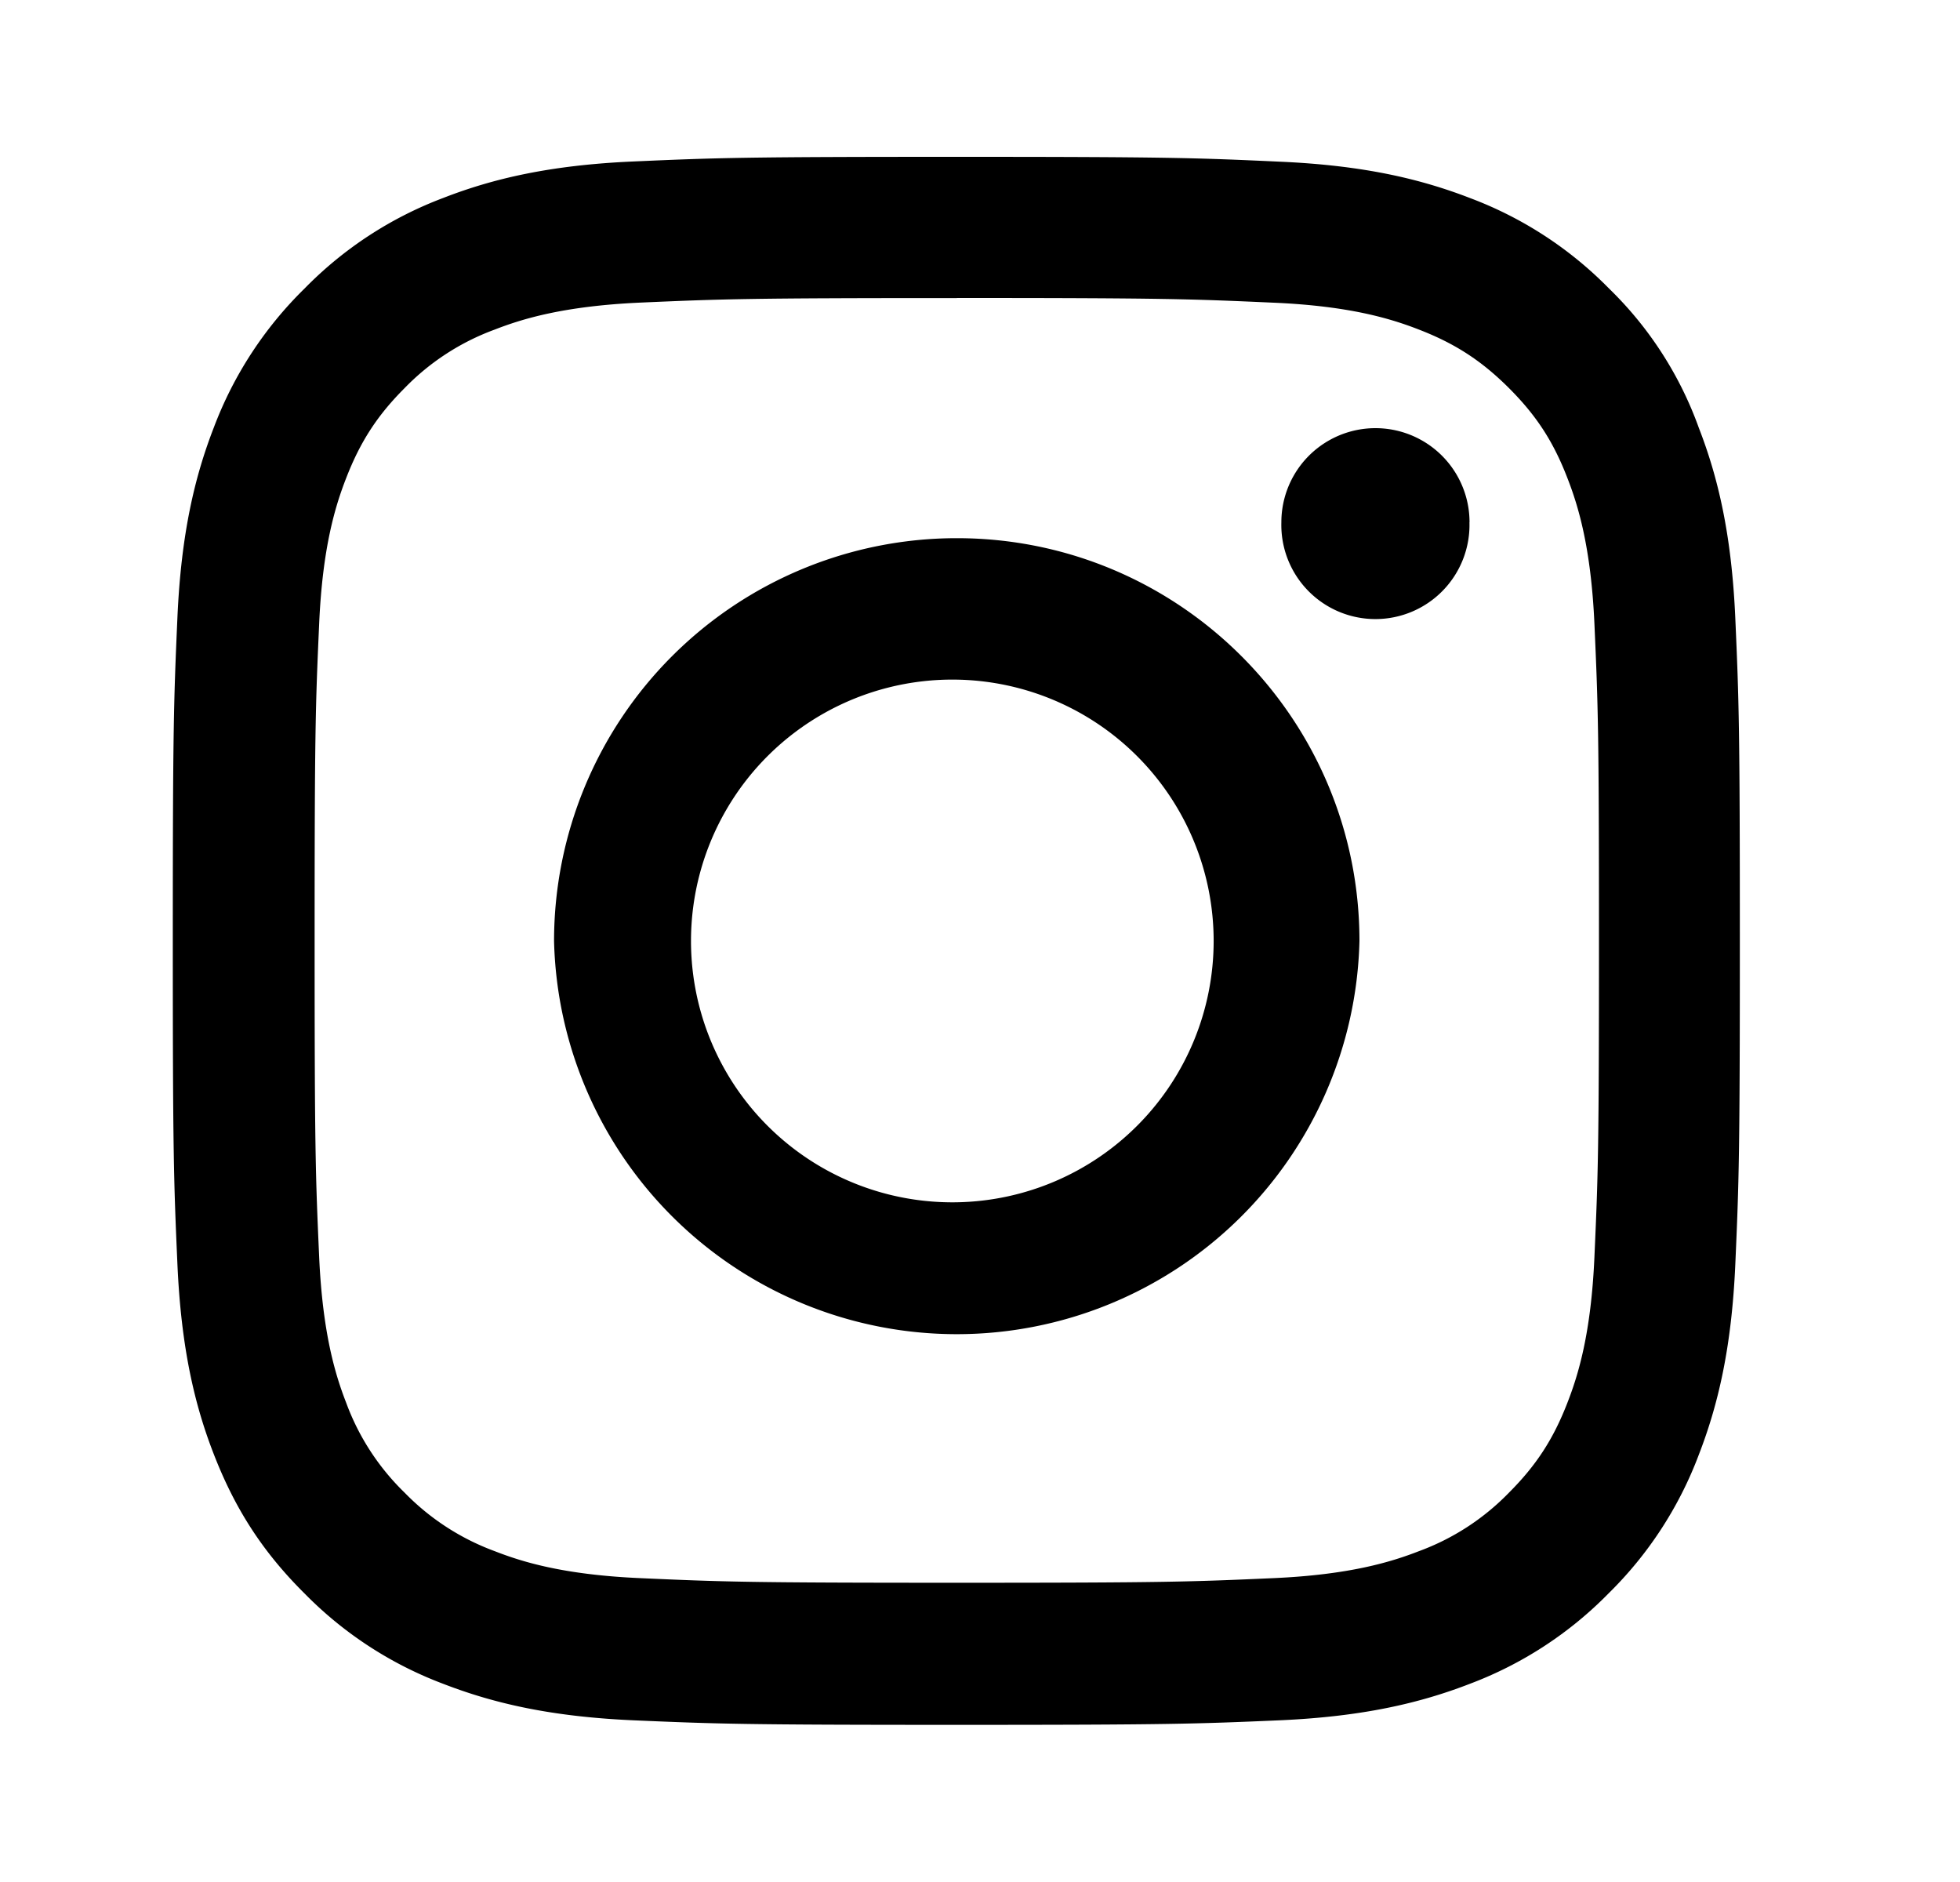 <svg xmlns="http://www.w3.org/2000/svg" width="25" height="24" fill="currentColor" viewBox="0 0 25 24">
  <path fill="#000000" d="M12.204 3.8c2.672 0 2.988.013 4.04.06.976.042 1.503.206 1.855.343.465.18.8.399 1.148.746.352.352.567.684.746 1.149.137.351.3.882.344 1.855.047 1.055.058 1.371.058 4.04 0 2.671-.011 2.987-.058 4.038-.043.977-.207 1.504-.344 1.856-.18.465-.398.8-.746 1.148a3.077 3.077 0 0 1-1.148.746c-.352.137-.883.301-1.856.344-1.054.047-1.37.059-4.039.059-2.672 0-2.988-.012-4.039-.059-.977-.043-1.504-.207-1.855-.344a3.096 3.096 0 0 1-1.149-.746 3.076 3.076 0 0 1-.746-1.148c-.137-.352-.3-.883-.344-1.856-.047-1.054-.058-1.37-.058-4.039 0-2.672.011-2.988.058-4.039.043-.976.207-1.504.344-1.855.18-.465.398-.801.746-1.149a3.076 3.076 0 0 1 1.149-.746c.351-.137.882-.3 1.855-.344 1.05-.046 1.367-.058 4.04-.058Zm0-1.8c-2.715 0-3.055.012-4.121.059-1.062.046-1.793.218-2.426.464A4.88 4.88 0 0 0 3.884 3.68a4.9 4.9 0 0 0-1.156 1.77c-.247.636-.418 1.362-.465 2.425-.047 1.07-.059 1.41-.059 4.125s.012 3.055.059 4.121c.047 1.063.218 1.793.465 2.426.257.66.597 1.219 1.156 1.773a4.888 4.888 0 0 0 1.77 1.153c.636.246 1.363.418 2.425.465 1.067.046 1.406.058 4.121.058 2.715 0 3.055-.012 4.121-.058 1.063-.047 1.793-.22 2.426-.465a4.888 4.888 0 0 0 1.77-1.153 4.888 4.888 0 0 0 1.152-1.77c.246-.636.418-1.363.465-2.425.047-1.066.058-1.406.058-4.121 0-2.715-.011-3.055-.058-4.121-.047-1.063-.219-1.793-.465-2.426a4.683 4.683 0 0 0-1.145-1.777 4.889 4.889 0 0 0-1.77-1.153c-.636-.246-1.362-.418-2.425-.465C15.26 2.013 14.92 2 12.204 2Z"/>
  <path fill="#000000" d="M12.204 6.863A5.138 5.138 0 0 0 7.067 12a5.138 5.138 0 0 0 10.273 0c0-2.836-2.3-5.137-5.136-5.137Zm0 8.469a3.333 3.333 0 1 1 .001-6.665 3.333 3.333 0 0 1 0 6.665Zm6.539-8.672a1.2 1.2 0 1 1-2.399 0 1.2 1.2 0 0 1 2.4 0Z"/>
</svg>
